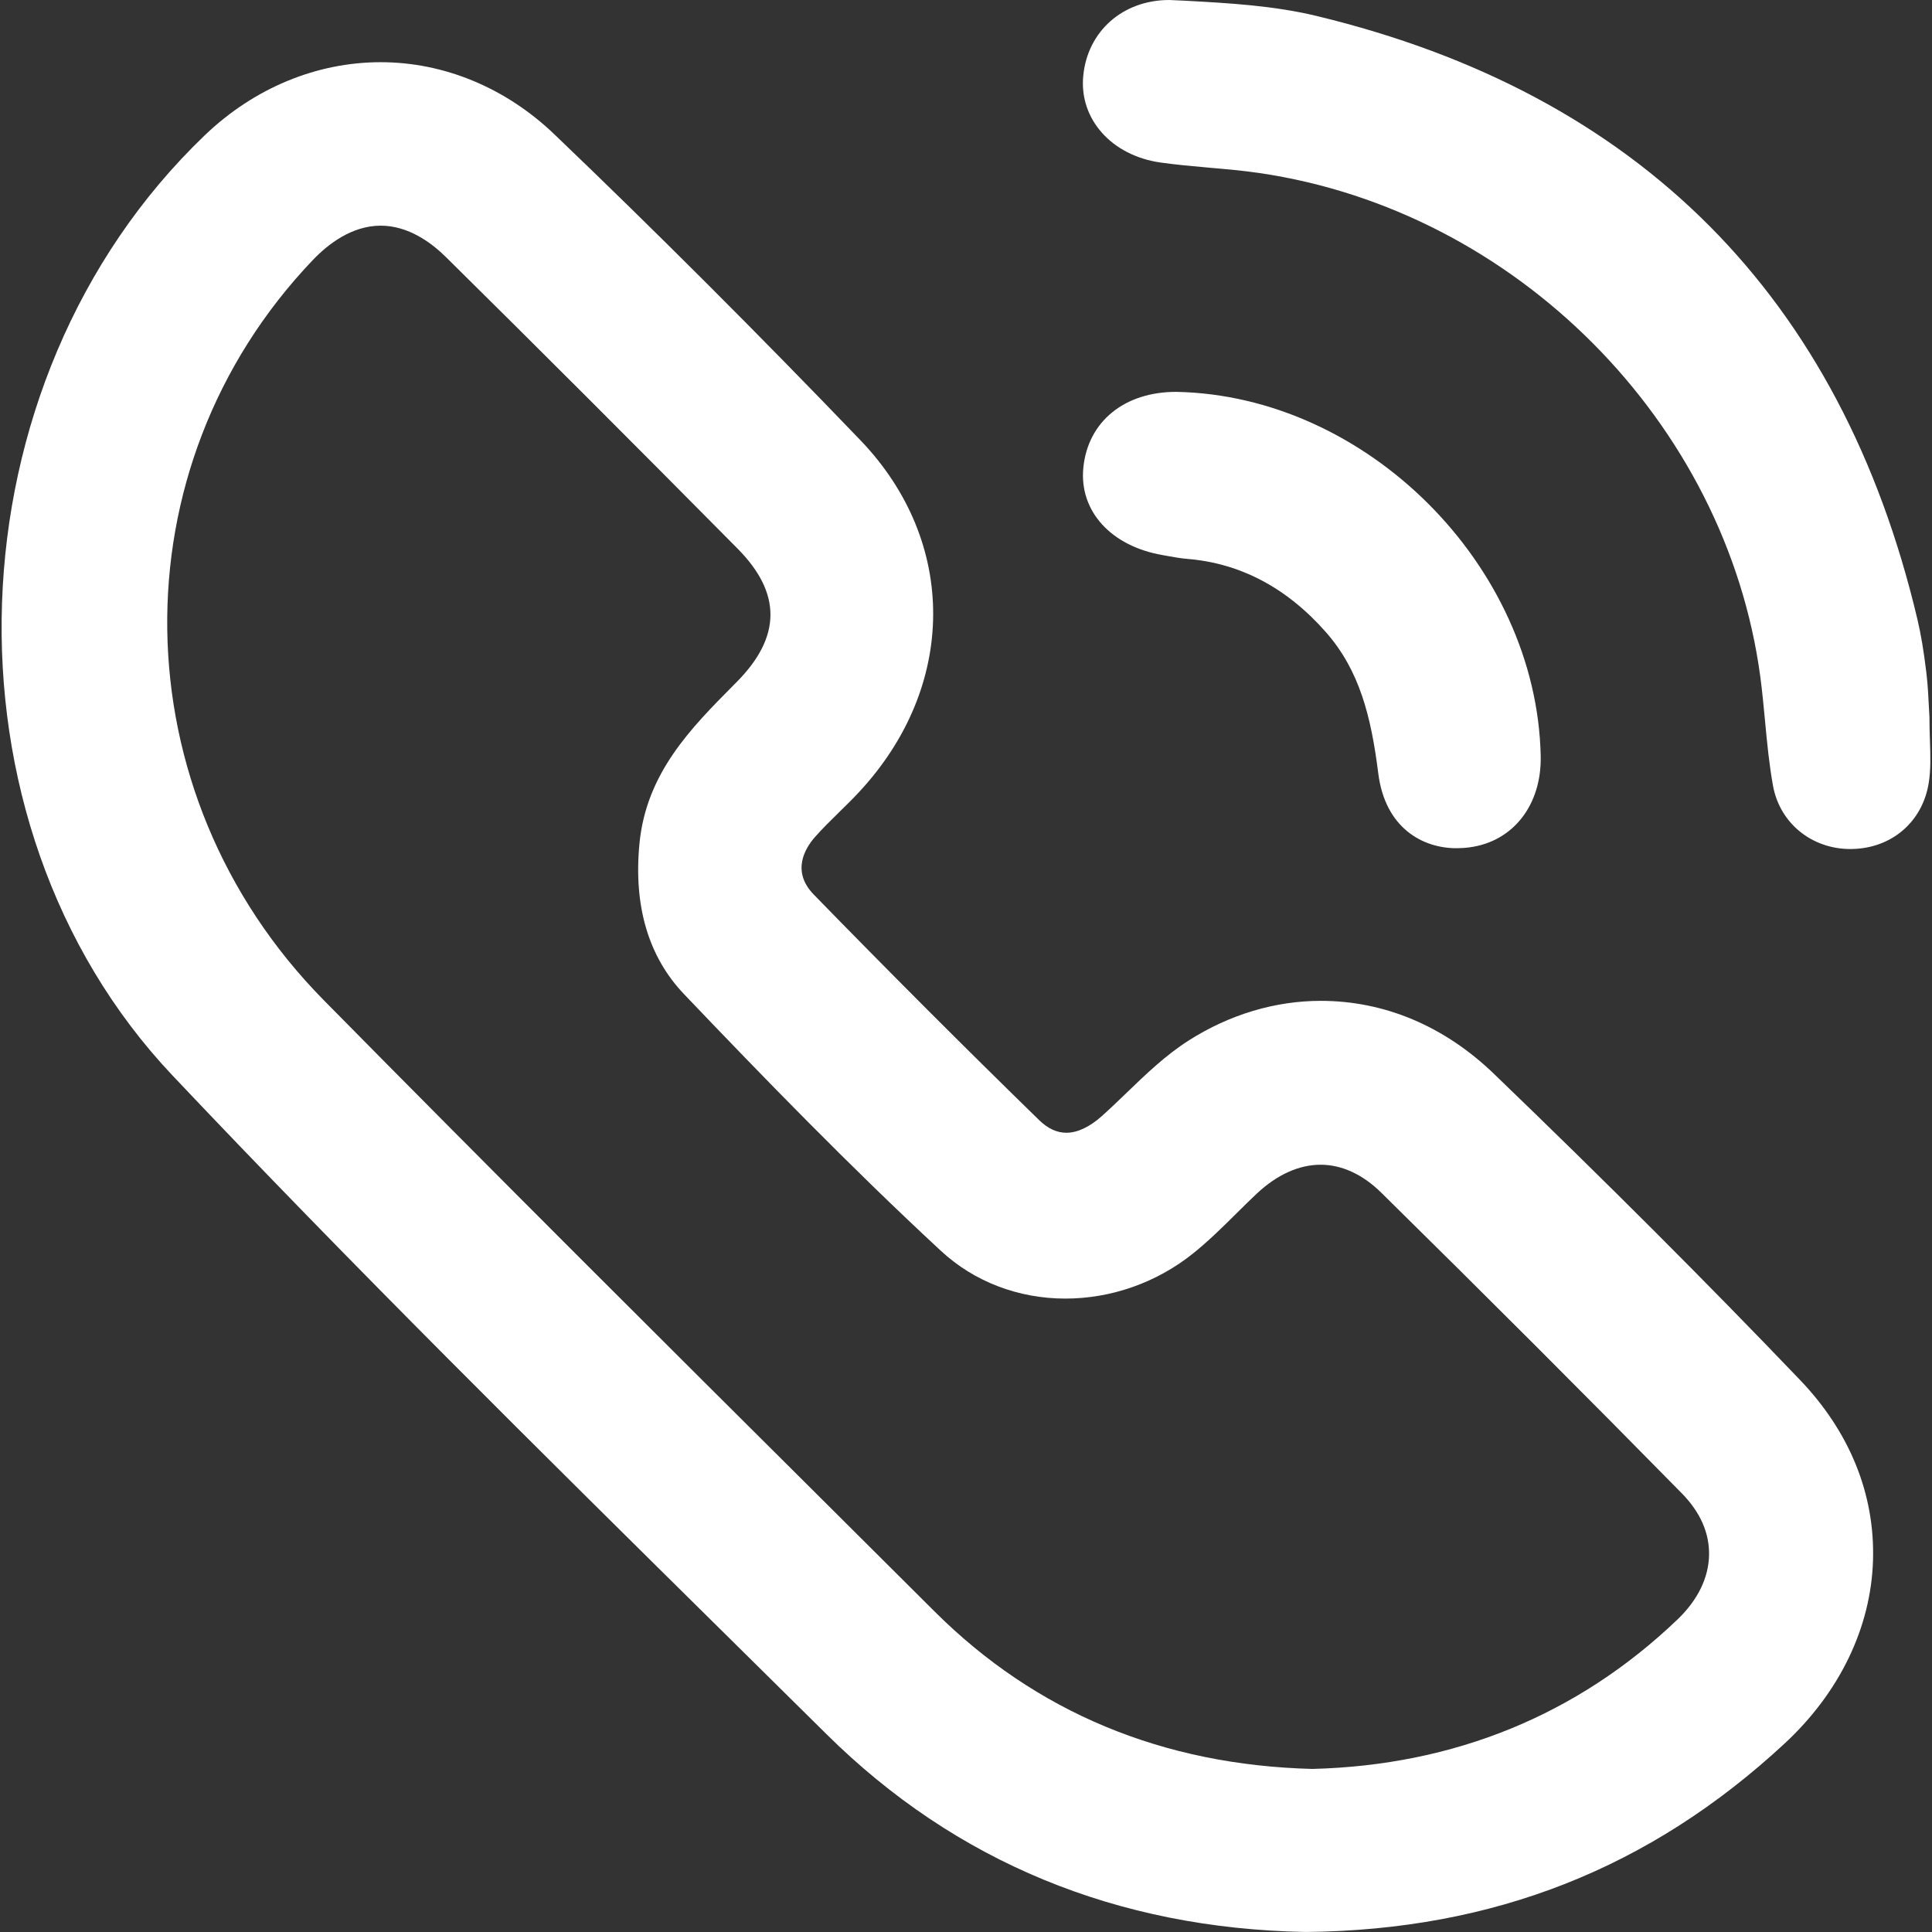 <?xml version="1.0" encoding="utf-8"?>
<!-- Generator: Adobe Illustrator 25.2.3, SVG Export Plug-In . SVG Version: 6.00 Build 0)  -->
<svg version="1.1" id="Layer_1" xmlns="http://www.w3.org/2000/svg" xmlns:xlink="http://www.w3.org/1999/xlink" x="0px" y="0px"
	 viewBox="0 0 56.693 56.693" style="enable-background:new 0 0 56.693 56.693;" xml:space="preserve">
<rect x="0" y="0" width="56.693" height="56.693" fill="#333333" stroke="none"/>
<style type="text/css">
	.st0{fill:#FFFFFF;}
</style>
<g>
	<path class="st0" d="M43.833,31.505c-1.452-1.397-3.208-2.136-5.076-2.136c-1.343,0-2.684,0.403-3.88,1.166
		c-0.675,0.431-1.255,0.99-1.816,1.531c-0.241,0.232-0.482,0.464-0.73,0.686c-0.357,0.319-0.716,0.488-1.04,0.488
		c-0.277,0-0.545-0.124-0.796-0.369c-2.204-2.149-4.429-4.376-6.614-6.619c-0.662-0.68-0.264-1.35,0.031-1.687
		c0.224-0.254,0.467-0.492,0.743-0.763c0.186-0.181,0.372-0.364,0.547-0.553c2.89-3.099,2.91-7.345,0.049-10.328
		c-3.005-3.13-6.029-6.152-8.988-8.984c-1.425-1.363-3.234-2.112-5.093-2.112c-1.886,0-3.721,0.763-5.167,2.15
		c-7.547,7.239-7.988,20.127-0.943,27.582c5.276,5.583,10.833,11.072,16.234,16.406l2.961,2.927
		c3.787,3.747,8.514,5.699,14.05,5.802h0.017h0.017c5.489-0.058,10.078-1.867,14.028-5.529c1.614-1.496,2.536-3.406,2.595-5.379
		c0.058-1.937-0.683-3.768-2.145-5.294C50.089,37.639,47.151,34.7,43.833,31.505z M13.088,7.546
		c2.718,2.684,5.516,5.482,8.554,8.551c1.298,1.31,1.288,2.592-0.027,3.919l-0.074,0.074c-1.266,1.276-2.575,2.594-2.776,4.659
		c-0.178,1.838,0.262,3.326,1.307,4.423c2.338,2.451,4.869,5.06,7.538,7.533c0.973,0.903,2.271,1.401,3.652,1.401
		c1.349,0,2.679-0.469,3.743-1.321c0.461-0.369,0.877-0.781,1.279-1.18c0.196-0.195,0.393-0.389,0.594-0.578
		c0.59-0.555,1.238-0.849,1.874-0.849c0.619,0,1.232,0.282,1.774,0.814c3.157,3.109,6.044,5.997,8.826,8.829
		c0.54,0.551,0.809,1.158,0.799,1.805c-0.011,0.671-0.331,1.327-0.927,1.897c-2.932,2.805-6.557,4.28-10.715,4.385
		c-4.39-0.113-8.119-1.666-11.081-4.617l-3.28-3.267c-4.556-4.533-9.719-9.673-14.652-14.679C3.499,23.258,3.363,13.72,9.184,7.626
		c0.438-0.458,1.138-1.004,1.988-1.004C11.985,6.622,12.662,7.124,13.088,7.546z"/>
	<path class="st0" d="M56.631,21.689c-0.006-0.191-0.013-0.395-0.013-0.649l-0.015-0.271c-0.013-0.284-0.031-0.652-0.074-1.017
		c-0.077-0.645-0.159-1.134-0.265-1.583c-2.24-9.467-8.173-15.423-17.636-17.702c-1.258-0.303-2.571-0.376-3.85-0.446L34.312,0
		c-1.366,0-2.405,0.92-2.526,2.237C31.67,3.5,32.622,4.565,34.053,4.769c0.451,0.064,0.905,0.104,1.36,0.145l0.085,0.008
		c0.486,0.042,0.972,0.084,1.454,0.155c7.517,1.098,13.7,7.312,14.702,14.777c0.057,0.425,0.097,0.852,0.139,1.295
		c0.061,0.654,0.12,1.272,0.234,1.906c0.197,1.095,1.132,1.859,2.272,1.859l0.05-0.001c1.164-0.022,2.068-0.801,2.248-1.94
		C56.661,22.575,56.648,22.185,56.631,21.689z"/>
	<path class="st0" d="M34.113,16.288l0.177,0.032c0.179,0.032,0.359,0.064,0.545,0.08c1.554,0.124,2.922,0.845,4.068,2.145
		c0.987,1.119,1.33,2.467,1.541,4.146c0.204,1.621,1.317,2.199,2.291,2.199c0.129,0,0.263-0.008,0.392-0.026
		c1.277-0.17,2.114-1.247,2.084-2.679c-0.118-5.59-5.108-10.584-10.7-10.686c-1.518,0-2.586,0.872-2.721,2.223
		C31.663,14.995,32.6,16.027,34.113,16.288z"/>
</g>
</svg>

